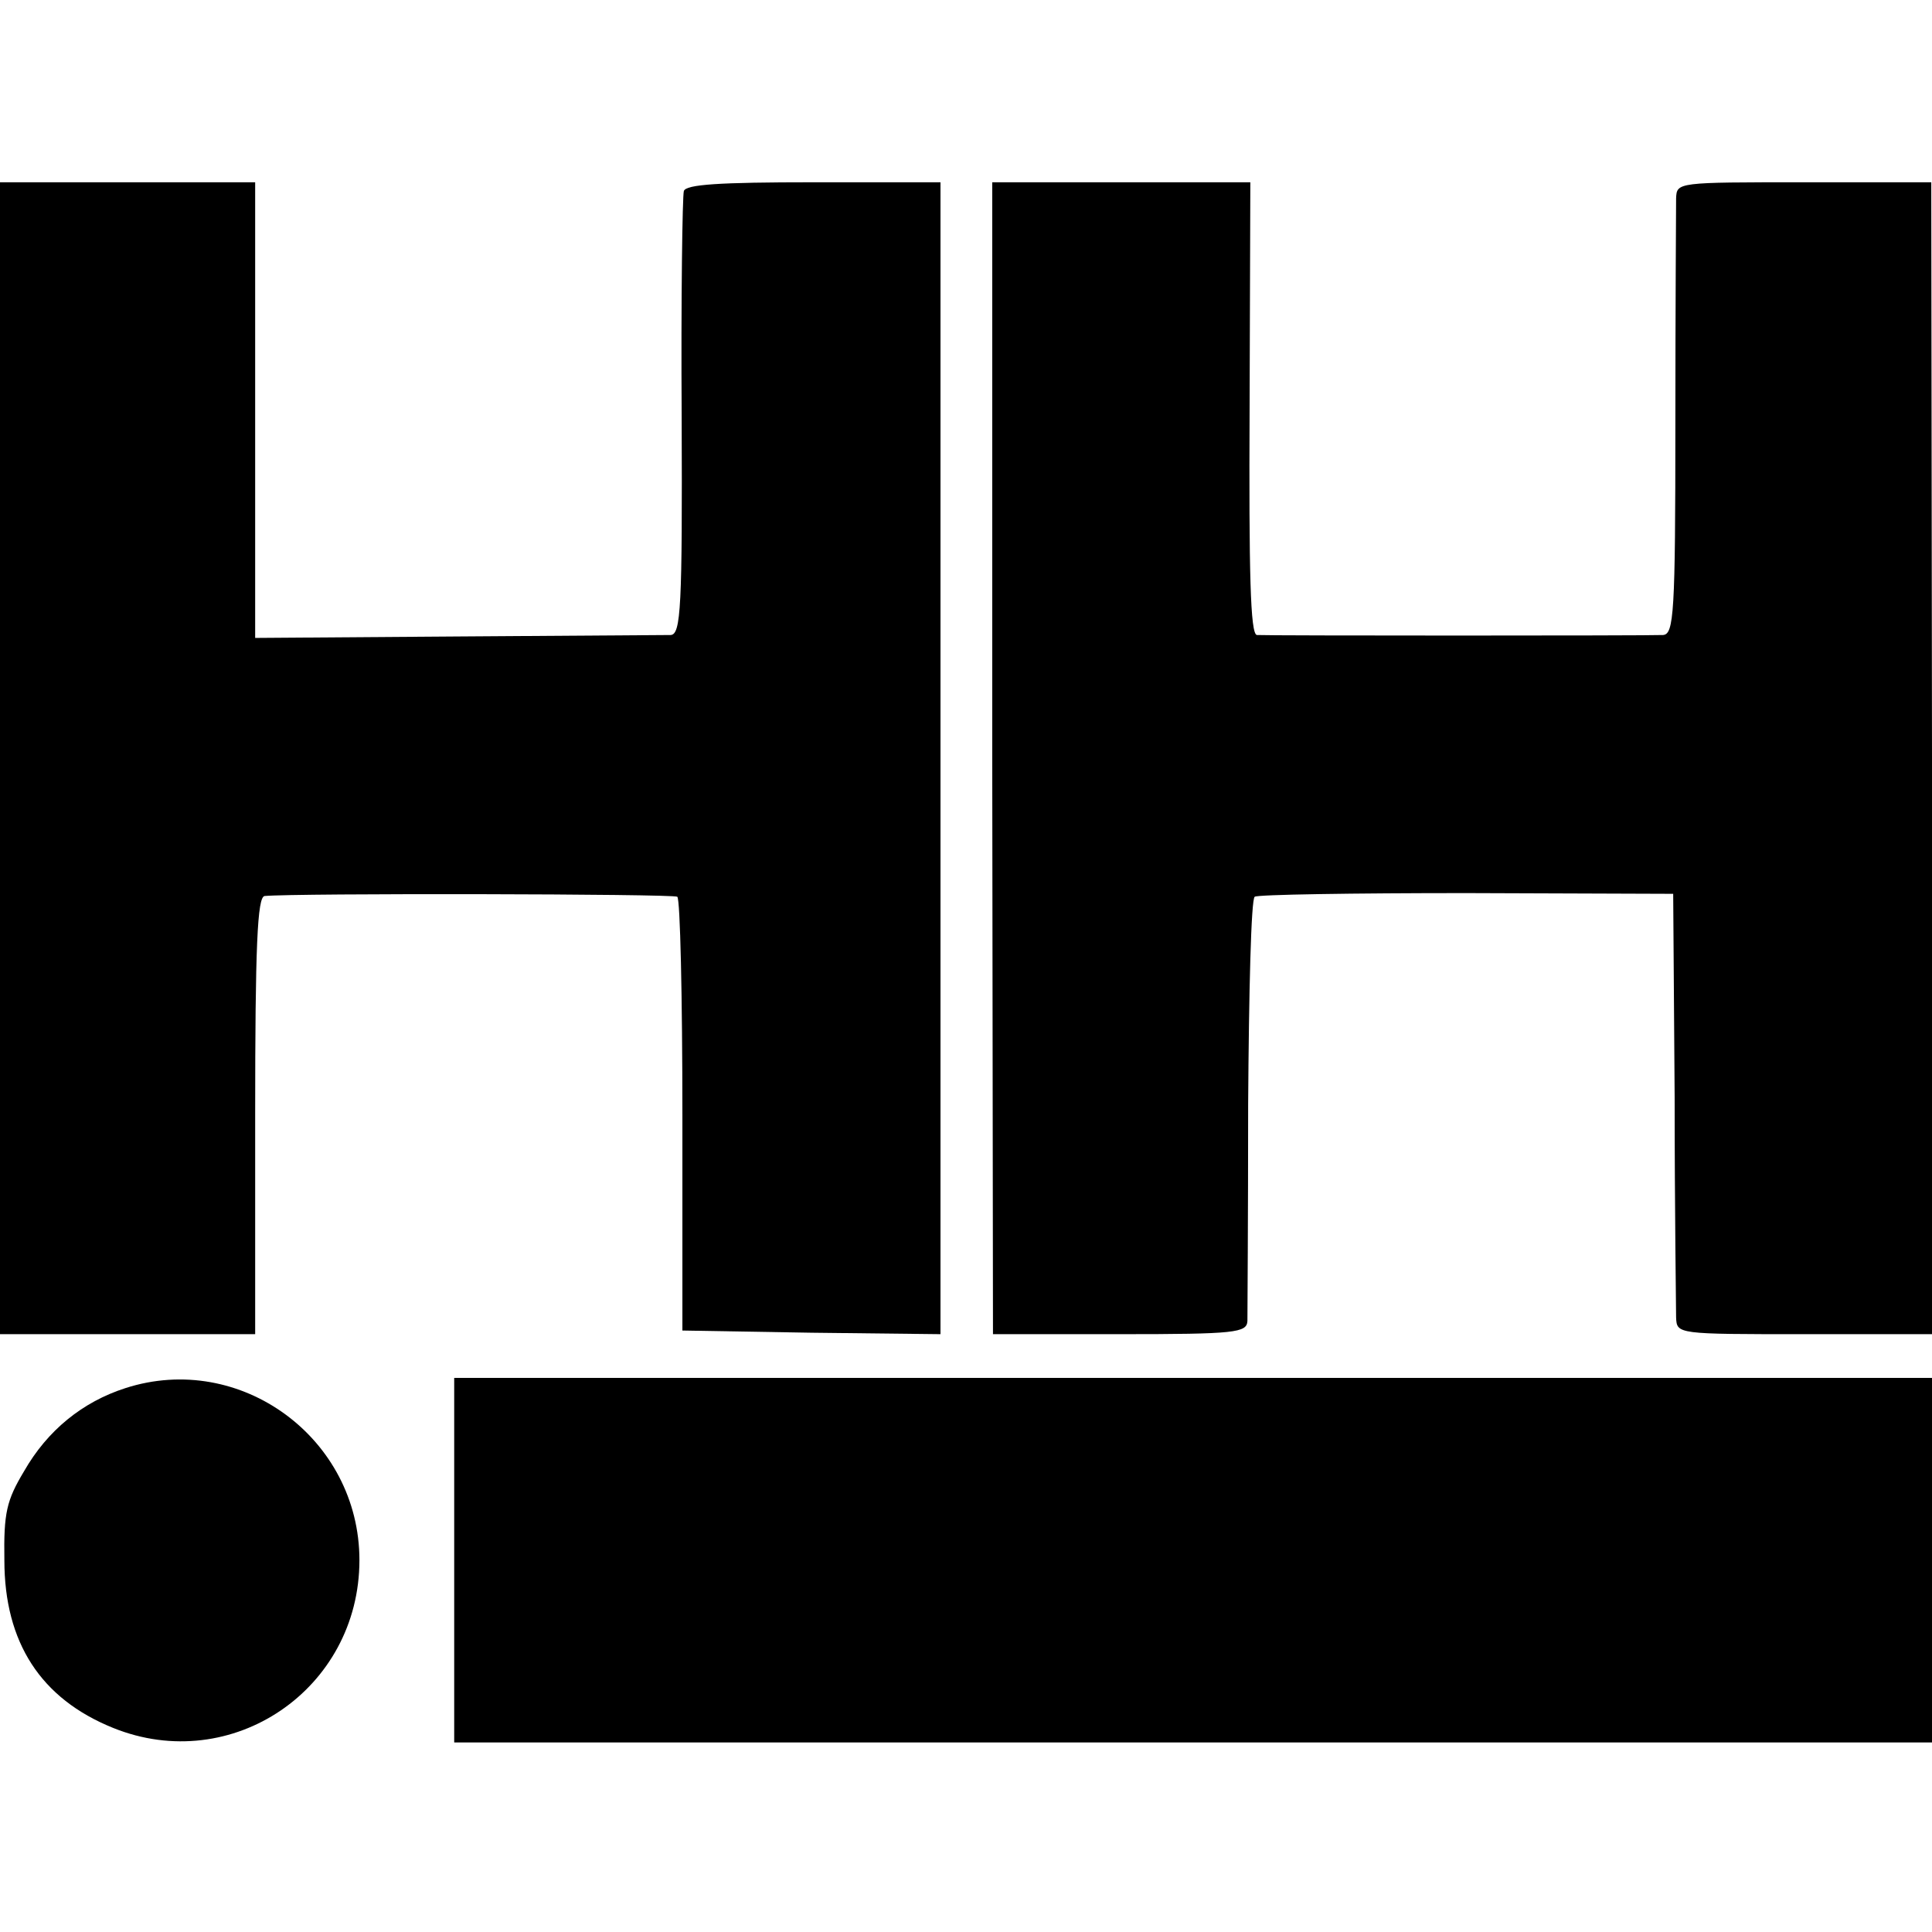 <?xml version="1.0" standalone="no"?>
<!DOCTYPE svg PUBLIC "-//W3C//DTD SVG 20010904//EN"
 "http://www.w3.org/TR/2001/REC-SVG-20010904/DTD/svg10.dtd">
<svg version="1.0" xmlns="http://www.w3.org/2000/svg"
 width="265pt" height="265pt" viewBox="0 0 265 265"
 preserveAspectRatio="xMidYMid meet">
<g transform="translate(0,265) scale(0.1,-0.1)"
fill="#000000" stroke="none">
<path d="M0 1610 l0 -790 175 0 175 0 0 300 c0 233 3 300 13 301 41 4 560 3
566 -1 4 -3 7 -138 7 -300 l0 -295 177 -3 177 -2 0 790 0 790 -174 0 c-130 0
-175 -3 -178 -12 -2 -7 -4 -147 -3 -310 1 -261 -1 -298 -15 -299 -8 0 -140 -1
-292 -2 l-278 -2 0 313 0 312 -175 0 -175 0 0 -790z"/>
<path d="M1361 1610 l1 -790 174 0 c159 0 174 2 175 18 0 9 1 143 1 297 1 154
4 282 9 285 4 3 135 5 291 5 l283 -1 2 -279 c0 -154 2 -290 2 -302 1 -23 1
-23 176 -23 l175 0 0 790 -1 790 -174 0 c-175 0 -175 0 -176 -22 0 -13 -1
-152 -1 -310 0 -260 -2 -288 -17 -289 -21 -1 -543 -1 -557 0 -9 1 -11 85 -10
311 l1 310 -177 0 -177 0 0 -790z"/>
<path d="M172 746 c-59 -19 -107 -58 -139 -114 -24 -40 -28 -57 -27 -122 0
-113 50 -190 149 -230 163 -66 338 53 338 230 0 167 -163 287 -321 236z"/>
<path d="M623 510 l0 -250 1014 0 1013 0 0 250 0 250 -1013 0 -1014 0 0 -250z"/>
</g>
</svg>
